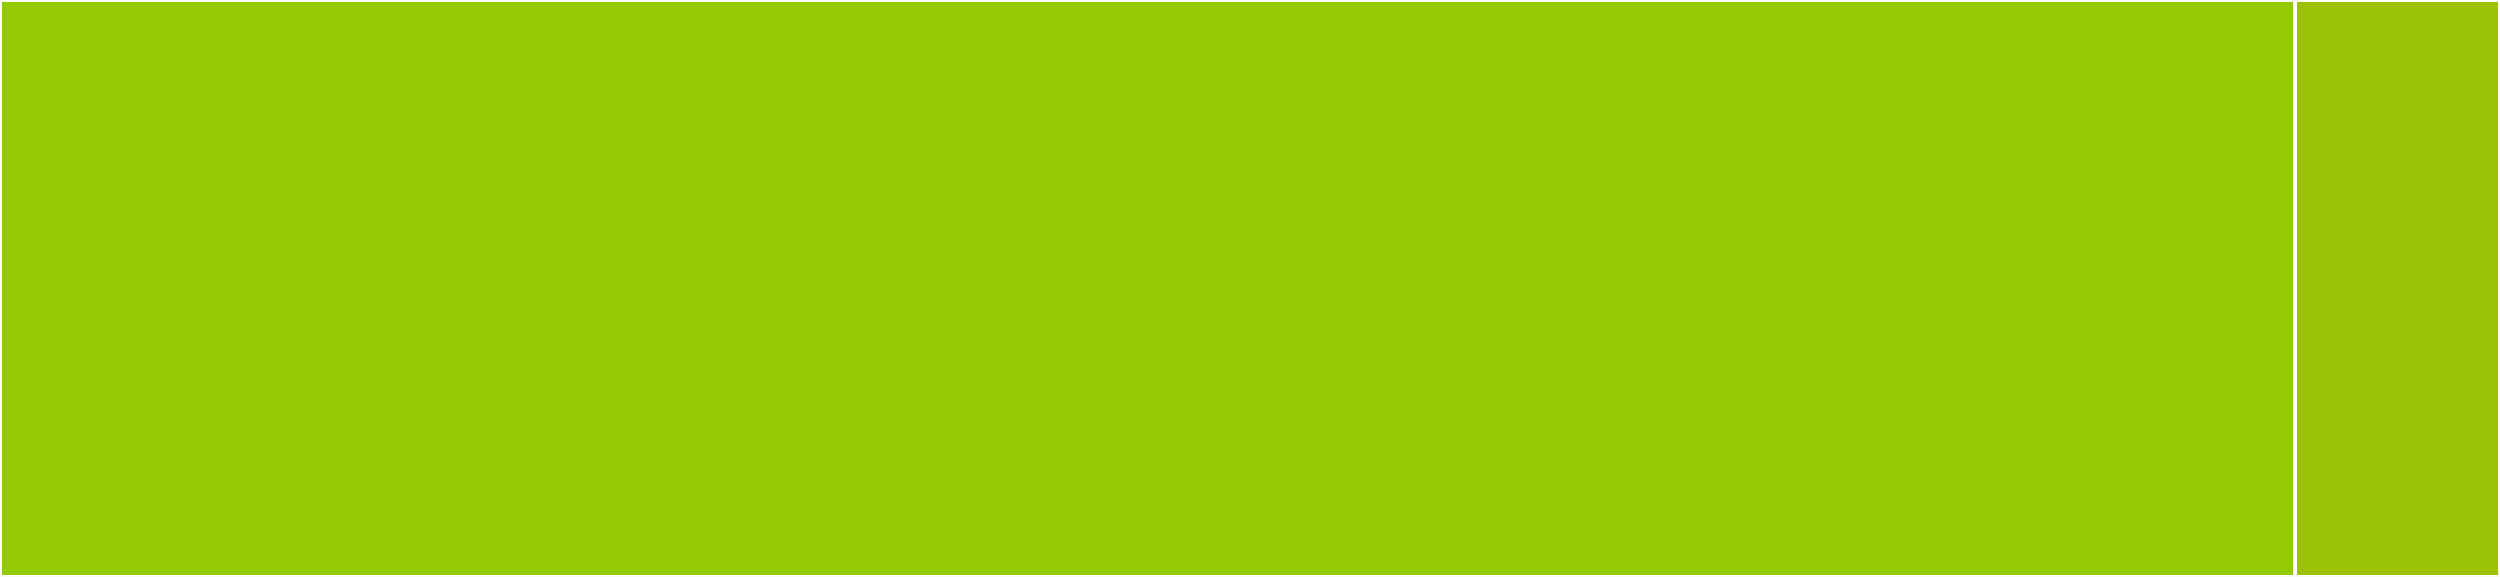 <svg baseProfile="full" width="650" height="150" viewBox="0 0 650 150" version="1.1"
xmlns="http://www.w3.org/2000/svg" xmlns:ev="http://www.w3.org/2001/xml-events"
xmlns:xlink="http://www.w3.org/1999/xlink">

<rect x="0" y="0" width="650" height="150" fill="#333333" stroke="none"/>

<style>rect.s{mask:url(#mask);}</style>
<defs>
  <pattern id="white" width="4" height="4" patternUnits="userSpaceOnUse" patternTransform="rotate(45)">
    <rect width="2" height="2" transform="translate(0,0)" fill="white"></rect>
  </pattern>
  <mask id="mask">
    <rect x="0" y="0" width="100%" height="100%" fill="url(#white)"></rect>
  </mask>
</defs>

<rect x="0" y="0" width="596.721" height="150.0" fill="#93ca01" stroke="white" stroke-width="1" class=" tooltipped" data-content="Compat.jl"><title>Compat.jl</title></rect>
<rect x="596.721" y="0" width="53.279" height="150" fill="#9cc206" stroke="white" stroke-width="1" class=" tooltipped" data-content="compatmacro.jl"><title>compatmacro.jl</title></rect>
</svg>
